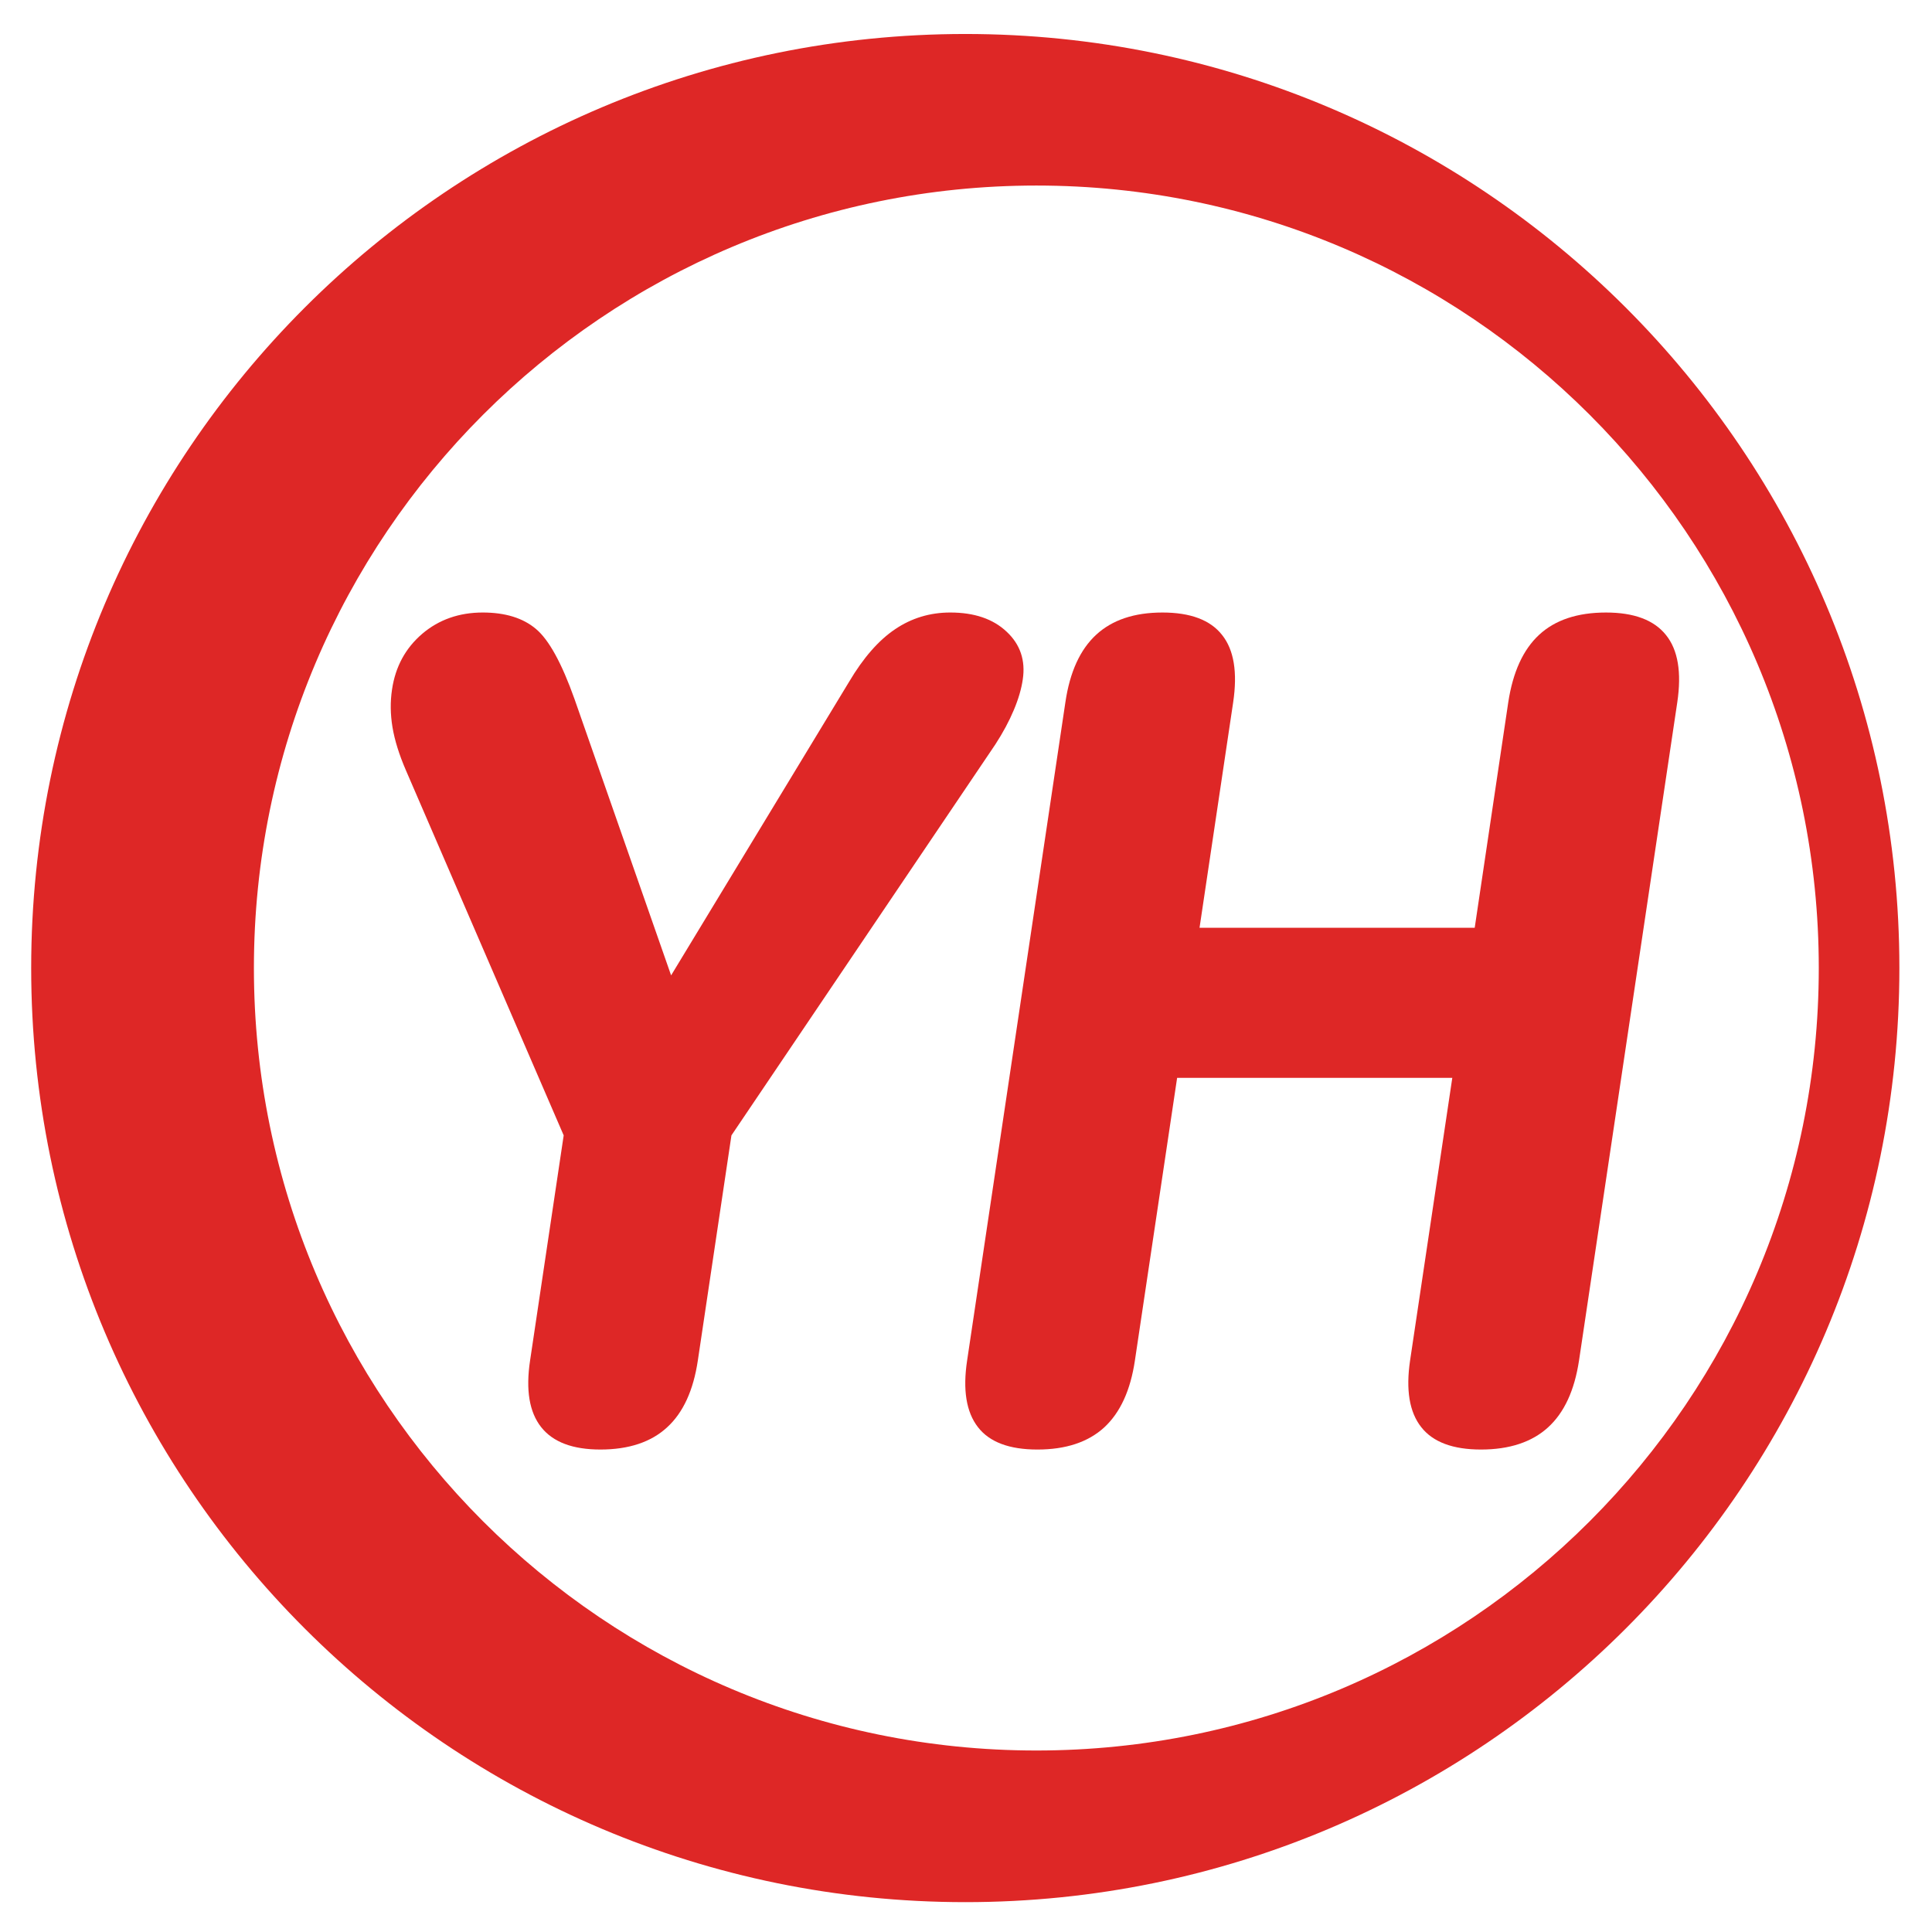 <?xml version="1.0" encoding="utf-8"?>
<!-- Generator: Adobe Illustrator 16.0.0, SVG Export Plug-In . SVG Version: 6.00 Build 0)  -->
<!DOCTYPE svg PUBLIC "-//W3C//DTD SVG 1.1//EN" "http://www.w3.org/Graphics/SVG/1.1/DTD/svg11.dtd">
<svg version="1.1" id="图层_1" xmlns="http://www.w3.org/2000/svg" xmlns:xlink="http://www.w3.org/1999/xlink" x="0px" y="0px"
	 width="595.28px" height="595.28px" viewBox="0 0 595.28 595.28" enable-background="new 0 0 595.28 595.28" xml:space="preserve">
<g>
	<defs>
		<rect id="SVGID_1_" x="9.622" y="10.472" width="575.607" height="575.557"/>
	</defs>
	<clipPath id="SVGID_2_">
		<use xlink:href="#SVGID_1_"  overflow="visible"/>
	</clipPath>
	<path clip-path="url(#SVGID_2_)" fill="#DE2726" d="M297.432,10.472c158.906,0,287.797,128.841,287.797,287.797
		c0,158.97-128.892,287.811-287.797,287.811C138.476,586.08,9.609,457.239,9.609,298.27
		C9.609,139.313,138.476,10.472,297.432,10.472 M78.232,298.27c0,133.171,107.931,241.088,241.088,241.088
		c133.158,0,241.075-107.917,241.075-241.088c0-133.157-107.917-241.101-241.075-241.101
		C186.163,57.169,78.232,165.112,78.232,298.27"/>
	<path clip-path="url(#SVGID_2_)" fill="#DE2726" d="M125.082,237.379c-2.107-4.875-3.479-9.294-4.152-13.306
		c-0.66-3.987-0.711-7.846-0.14-11.63c1.041-7.034,4.139-12.722,9.281-17.14c5.154-4.393,11.401-6.577,18.676-6.577
		c6.945,0,12.404,1.701,16.378,5.053c4.012,3.352,7.96,10.563,11.883,21.583l29.772,85.166l54.835-90.447
		c4.393-7.415,9.129-12.823,14.207-16.226c5.041-3.403,10.703-5.129,16.975-5.129c7.376,0,13.178,1.955,17.369,5.917
		c4.189,3.91,5.853,8.836,4.964,14.728c-0.419,2.869-1.32,5.993-2.755,9.395c-1.435,3.428-3.326,6.958-5.701,10.614l-81.306,120.449
		l-10.347,69.321c-1.372,9.242-4.52,16.099-9.459,20.618c-4.938,4.571-11.833,6.856-20.568,6.856
		c-8.532,0-14.613-2.285-18.257-6.907c-3.644-4.621-4.787-11.427-3.403-20.567l10.348-69.321L125.082,237.379z"/>
	<path clip-path="url(#SVGID_2_)" fill="#DE2726" d="M328.259,216.405c1.371-9.344,4.545-16.277,9.51-20.847
		c4.938-4.545,11.718-6.831,20.402-6.831c8.634,0,14.778,2.311,18.384,6.932c3.657,4.596,4.774,11.503,3.403,20.746l-10.36,69.448
		h84.785l10.335-69.448c1.422-9.344,4.596-16.277,9.547-20.847c4.927-4.545,11.782-6.831,20.568-6.831
		c8.633,0,14.804,2.311,18.485,6.932c3.707,4.596,4.85,11.503,3.479,20.746L486.529,419.15c-1.396,9.242-4.545,16.099-9.572,20.669
		c-4.978,4.521-11.884,6.806-20.645,6.806c-8.634,0-14.804-2.285-18.409-6.907c-3.657-4.621-4.774-11.478-3.429-20.567
		l13.001-87.045H362.69l-13.001,87.045c-1.371,9.242-4.52,16.099-9.471,20.669c-4.952,4.521-11.808,6.806-20.568,6.806
		c-8.658,0-14.778-2.285-18.333-6.907c-3.593-4.621-4.71-11.478-3.326-20.567L328.259,216.405z"/>
</g>
</svg>
